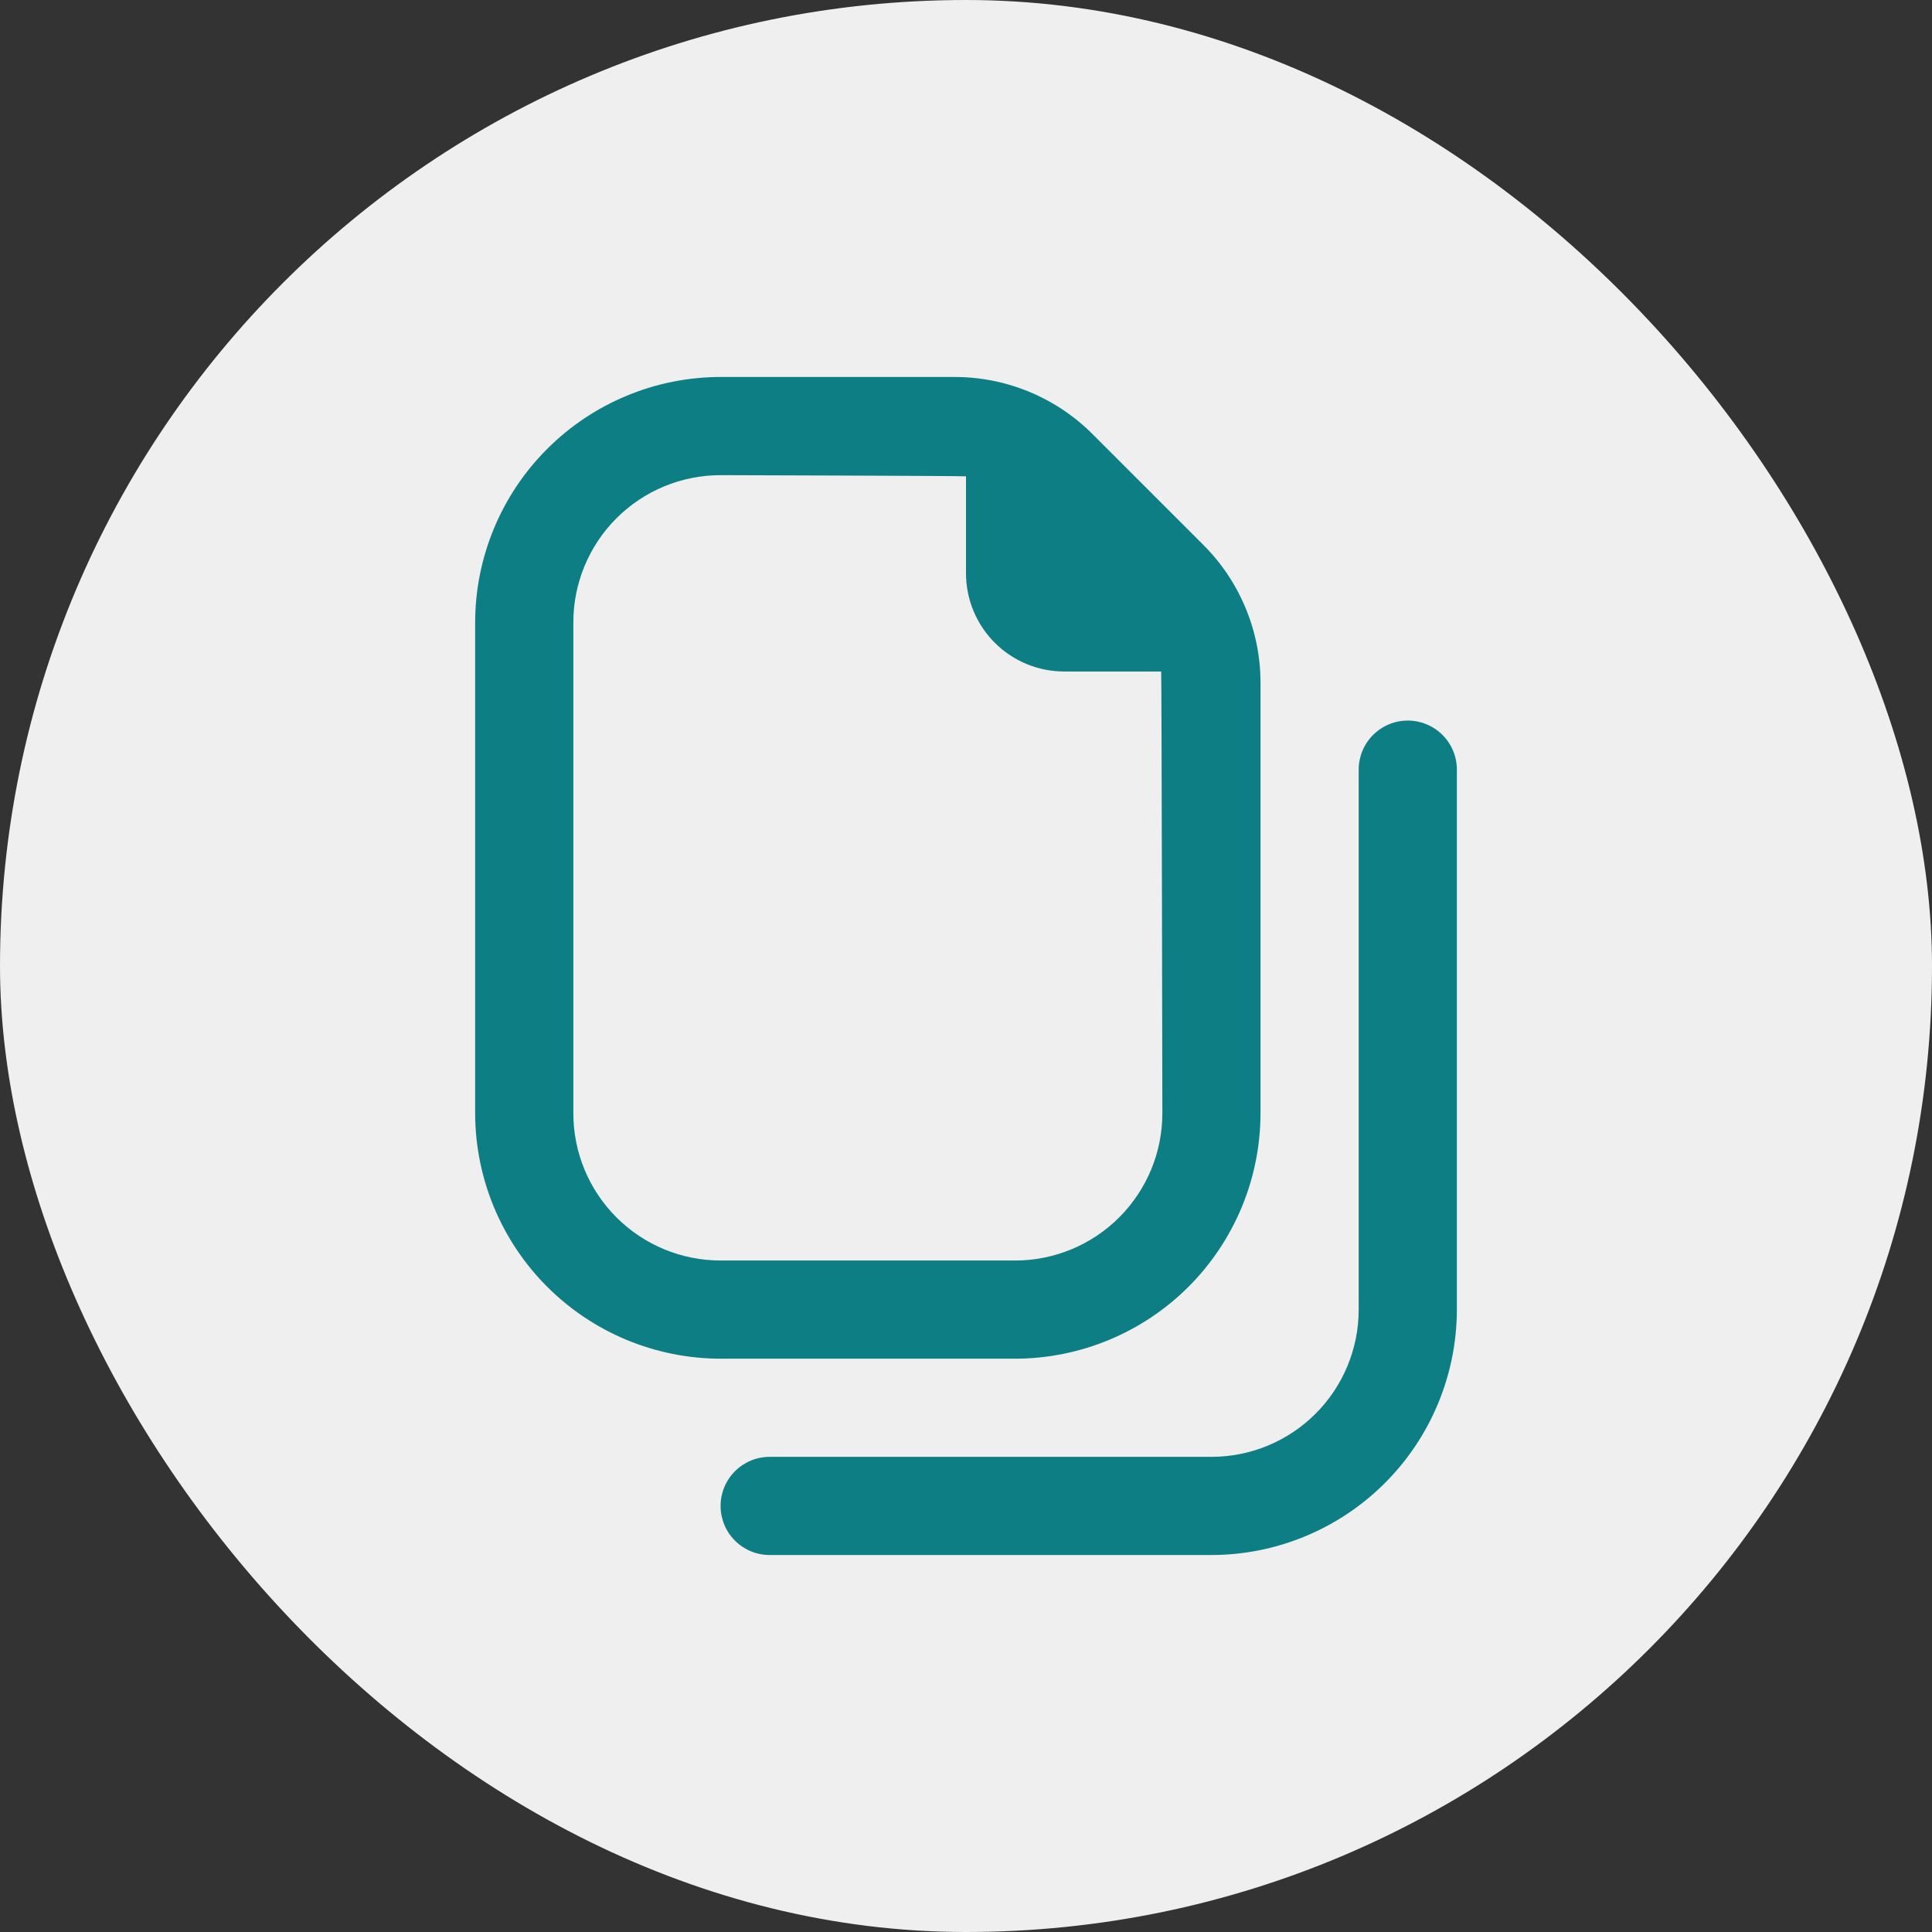 <svg xmlns="http://www.w3.org/2000/svg" width="82" height="82" viewBox="0 0 82 82" fill="none"><rect x="0" y="0" width="82" height="82" fill="#333333" stroke="none"/><rect width="82" height="82" rx="41" fill="#EFEFEF"></rect><g clip-path="url(#clip0_770_2256)"><path d="M43.084 57.667C45.845 57.663 48.493 56.565 50.446 54.612C52.398 52.659 53.497 50.012 53.5 47.25V29.006C53.504 27.911 53.289 26.826 52.87 25.815C52.451 24.803 51.835 23.884 51.059 23.113L46.388 18.442C45.616 17.665 44.697 17.049 43.686 16.63C42.674 16.211 41.589 15.997 40.494 16H30.584C27.822 16.003 25.174 17.102 23.222 19.055C21.269 21.007 20.17 23.655 20.167 26.417V47.25C20.17 50.012 21.269 52.659 23.222 54.612C25.174 56.565 27.822 57.663 30.584 57.667H43.084ZM24.334 47.25V26.417C24.334 24.759 24.992 23.169 26.164 21.997C27.336 20.825 28.926 20.167 30.584 20.167C30.584 20.167 40.832 20.196 41 20.217V24.333C41 25.438 41.439 26.498 42.221 27.28C43.002 28.061 44.062 28.5 45.167 28.5H49.284C49.304 28.669 49.334 47.25 49.334 47.25C49.334 48.908 48.675 50.497 47.503 51.669C46.331 52.842 44.741 53.5 43.084 53.5H30.584C28.926 53.5 27.336 52.842 26.164 51.669C24.992 50.497 24.334 48.908 24.334 47.25ZM61.834 32.667V55.583C61.83 58.345 60.732 60.993 58.779 62.945C56.826 64.898 54.179 65.997 51.417 66H32.667C32.114 66 31.585 65.781 31.194 65.39C30.803 64.999 30.584 64.469 30.584 63.917C30.584 63.364 30.803 62.834 31.194 62.444C31.585 62.053 32.114 61.833 32.667 61.833H51.417C53.075 61.833 54.664 61.175 55.836 60.003C57.008 58.831 57.667 57.241 57.667 55.583V32.667C57.667 32.114 57.886 31.584 58.277 31.194C58.668 30.803 59.198 30.583 59.75 30.583C60.303 30.583 60.833 30.803 61.224 31.194C61.614 31.584 61.834 32.114 61.834 32.667Z" fill="#0D7E83"></path></g><defs><clipPath id="clip0_770_2256"><rect width="50" height="50" fill="white" transform="translate(16 16)"></rect></clipPath></defs></svg>